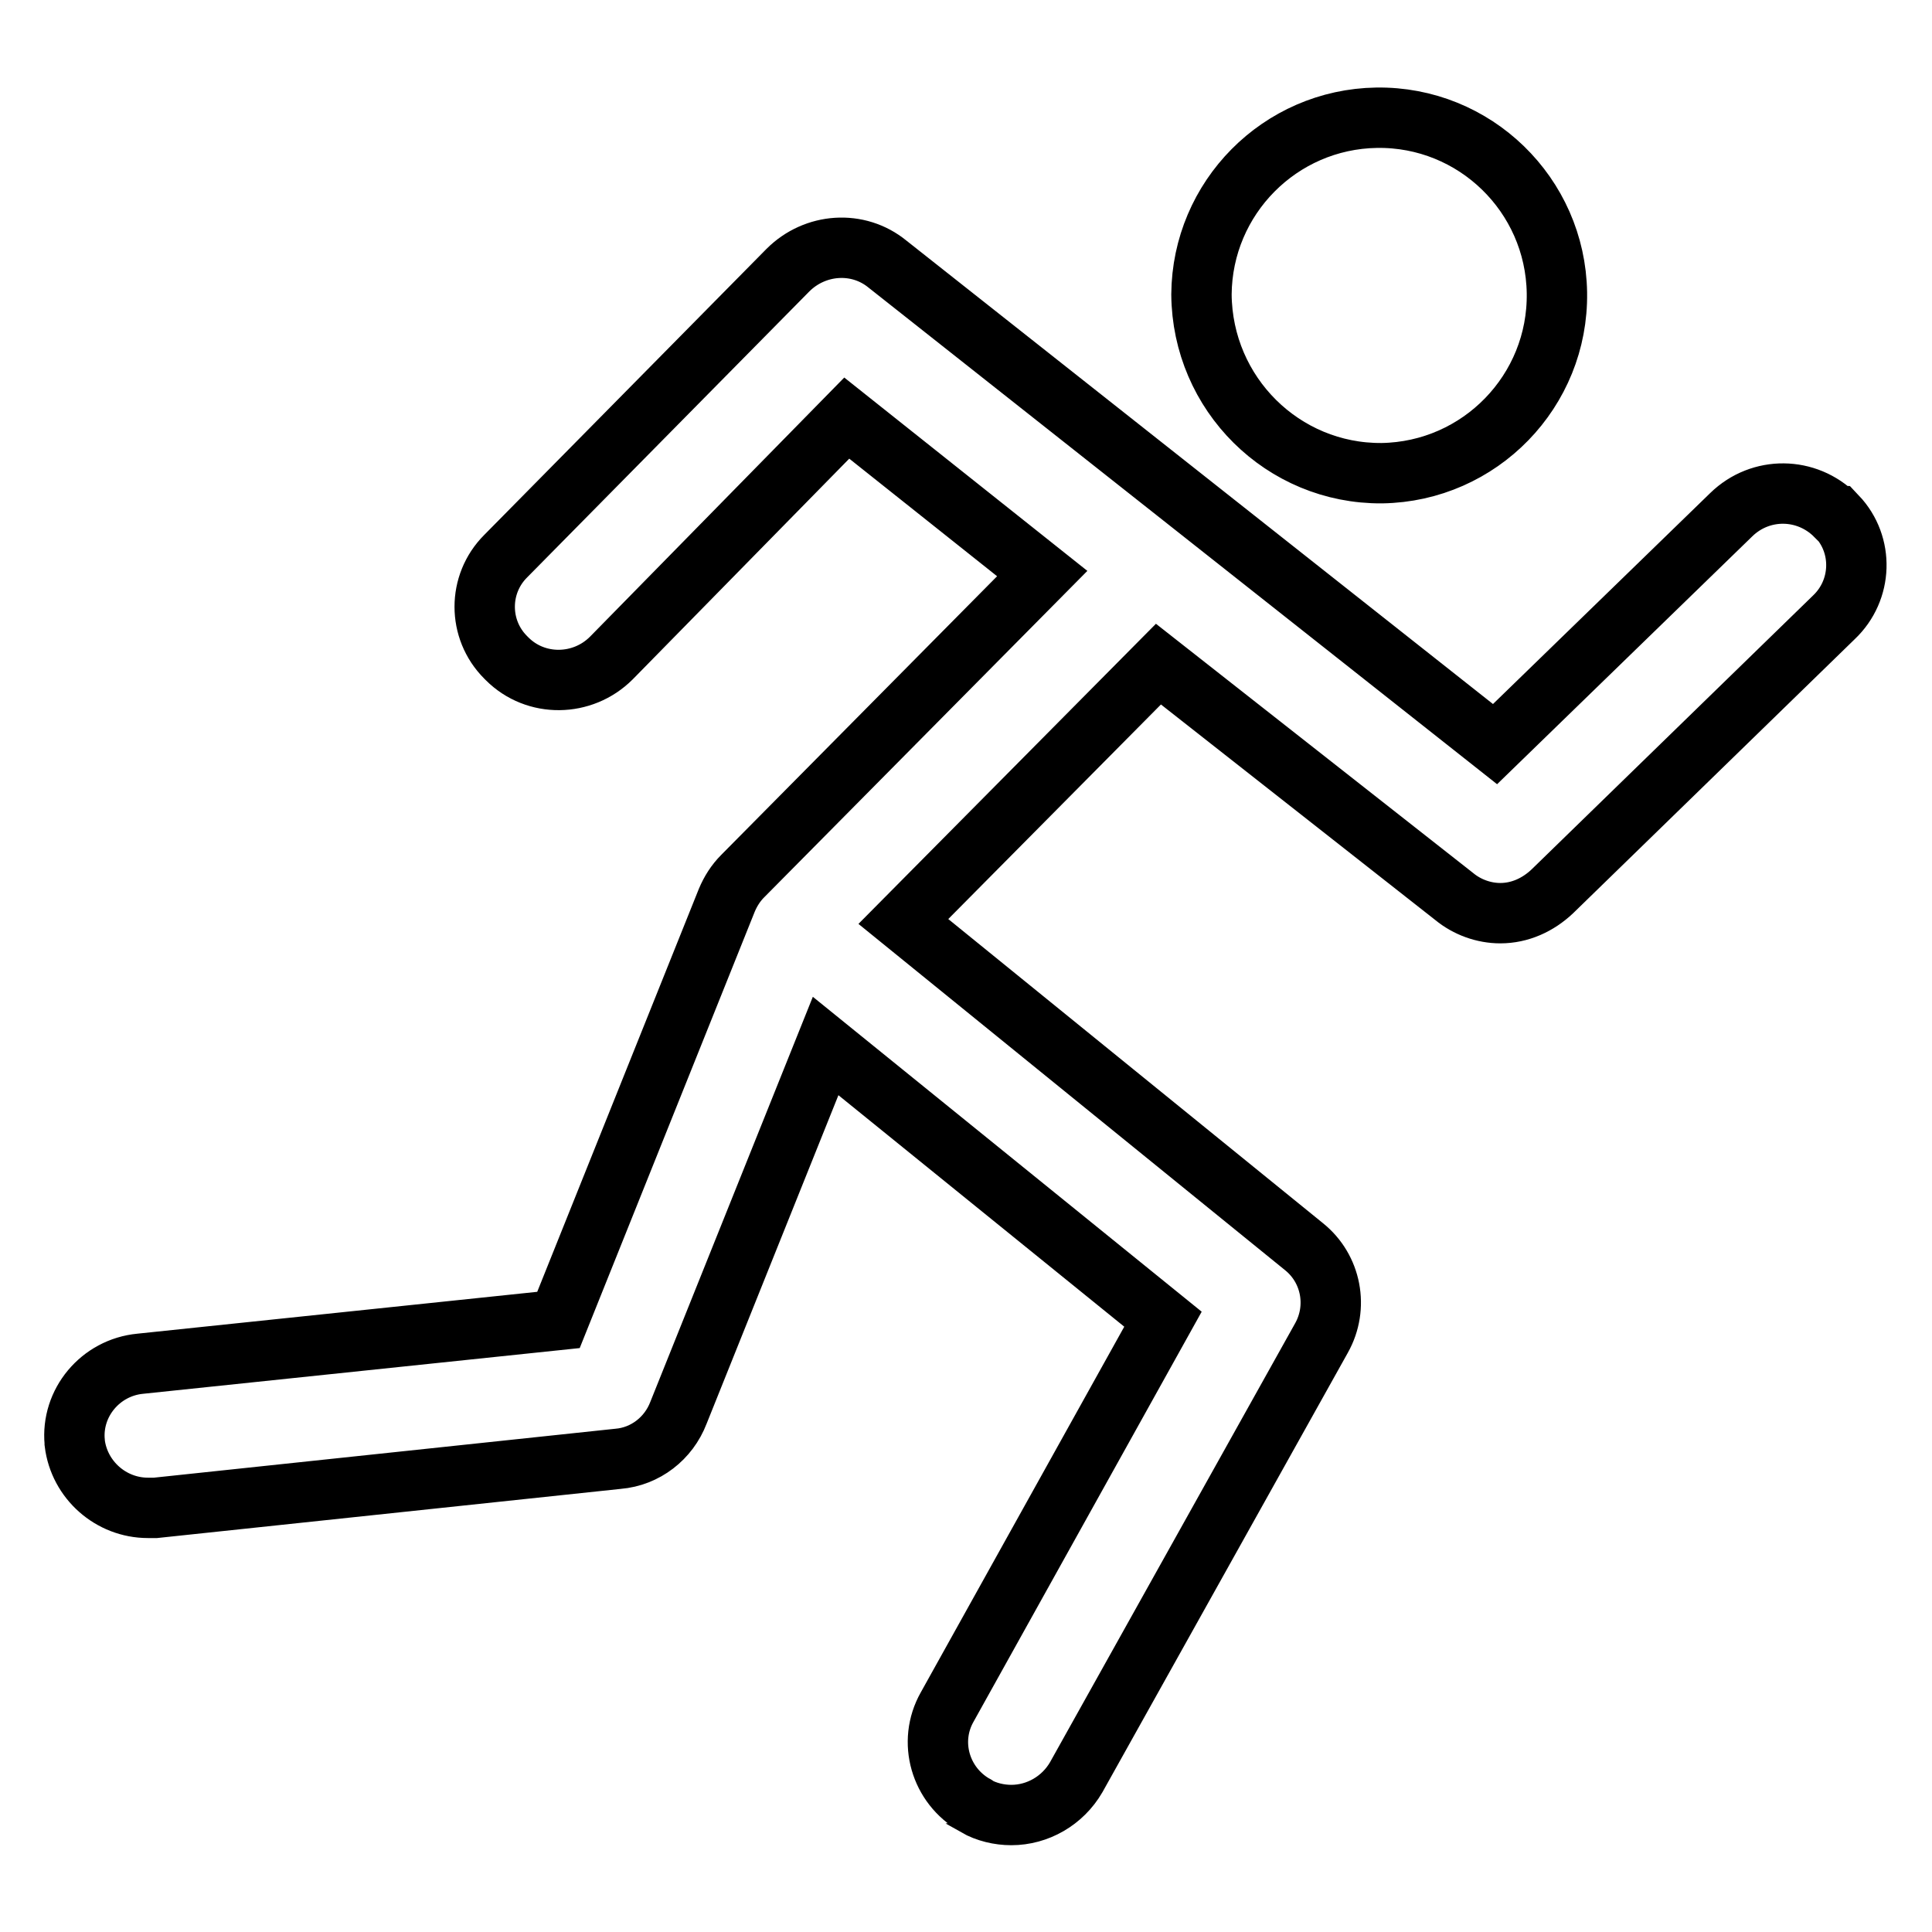 <?xml version="1.0" encoding="utf-8"?>
<!-- Svg Vector Icons : http://www.onlinewebfonts.com/icon -->
<!DOCTYPE svg PUBLIC "-//W3C//DTD SVG 1.1//EN" "http://www.w3.org/Graphics/SVG/1.1/DTD/svg11.dtd">
<svg version="1.1" xmlns="http://www.w3.org/2000/svg" xmlns:xlink="http://www.w3.org/1999/xlink" x="0px" y="0px" viewBox="0 0 256 256" enable-background="new 0 0 256 256" xml:space="preserve">
<g> <path stroke-width="8" fill-opacity="0" stroke="#000000"  d="M243.2,68.3c-3.8-3.8-9.9-3.9-13.8-0.1l-31.3,30.4l-80.5-63.6c-3.9-3.2-9.6-2.8-13.2,0.8L67,73.7 c-3.7,3.7-3.7,9.7,0,13.4c0.1,0.1,0.1,0.1,0.2,0.2c3.8,3.8,10,3.7,13.8-0.1c0,0,0,0,0,0l31.2-31.8l25.9,20.6l-39.7,40.1 c-0.9,0.9-1.6,2-2.1,3.2l-22.3,55.6l-55.4,5.8c-5.3,0.5-9.2,5.2-8.7,10.4c0,0,0,0.1,0,0.1c0.6,4.9,4.8,8.6,9.7,8.6h1l61.3-6.5 c3.6-0.3,6.7-2.7,8-6.1l19.5-48.6l44.7,36.2l-28.6,51.4c-2.6,4.6-0.9,10.4,3.7,13c0,0,0.1,0,0.1,0.1c1.4,0.8,3.1,1.2,4.7,1.2 c3.5,0,6.8-1.9,8.6-5l32.5-58.2c2.3-4.1,1.3-9.2-2.3-12.1l-53.1-43.1L153.5,88l39.2,30.8c1.7,1.4,3.9,2.2,6.1,2.2 c2.6,0,5-1.1,6.9-2.9L243,81.8c3.8-3.6,4-9.6,0.4-13.4C243.3,68.4,243.3,68.3,243.2,68.3L243.2,68.3z M183.1,62.7 c13-0.2,23.4-10.9,23.2-23.9c-0.2-13-10.9-23.4-23.9-23.2c-12.8,0.2-23.1,10.6-23.2,23.4C159.3,52.2,170,62.8,183.1,62.7 C183.1,62.7,183.1,62.7,183.1,62.7z"/></g>
</svg>
